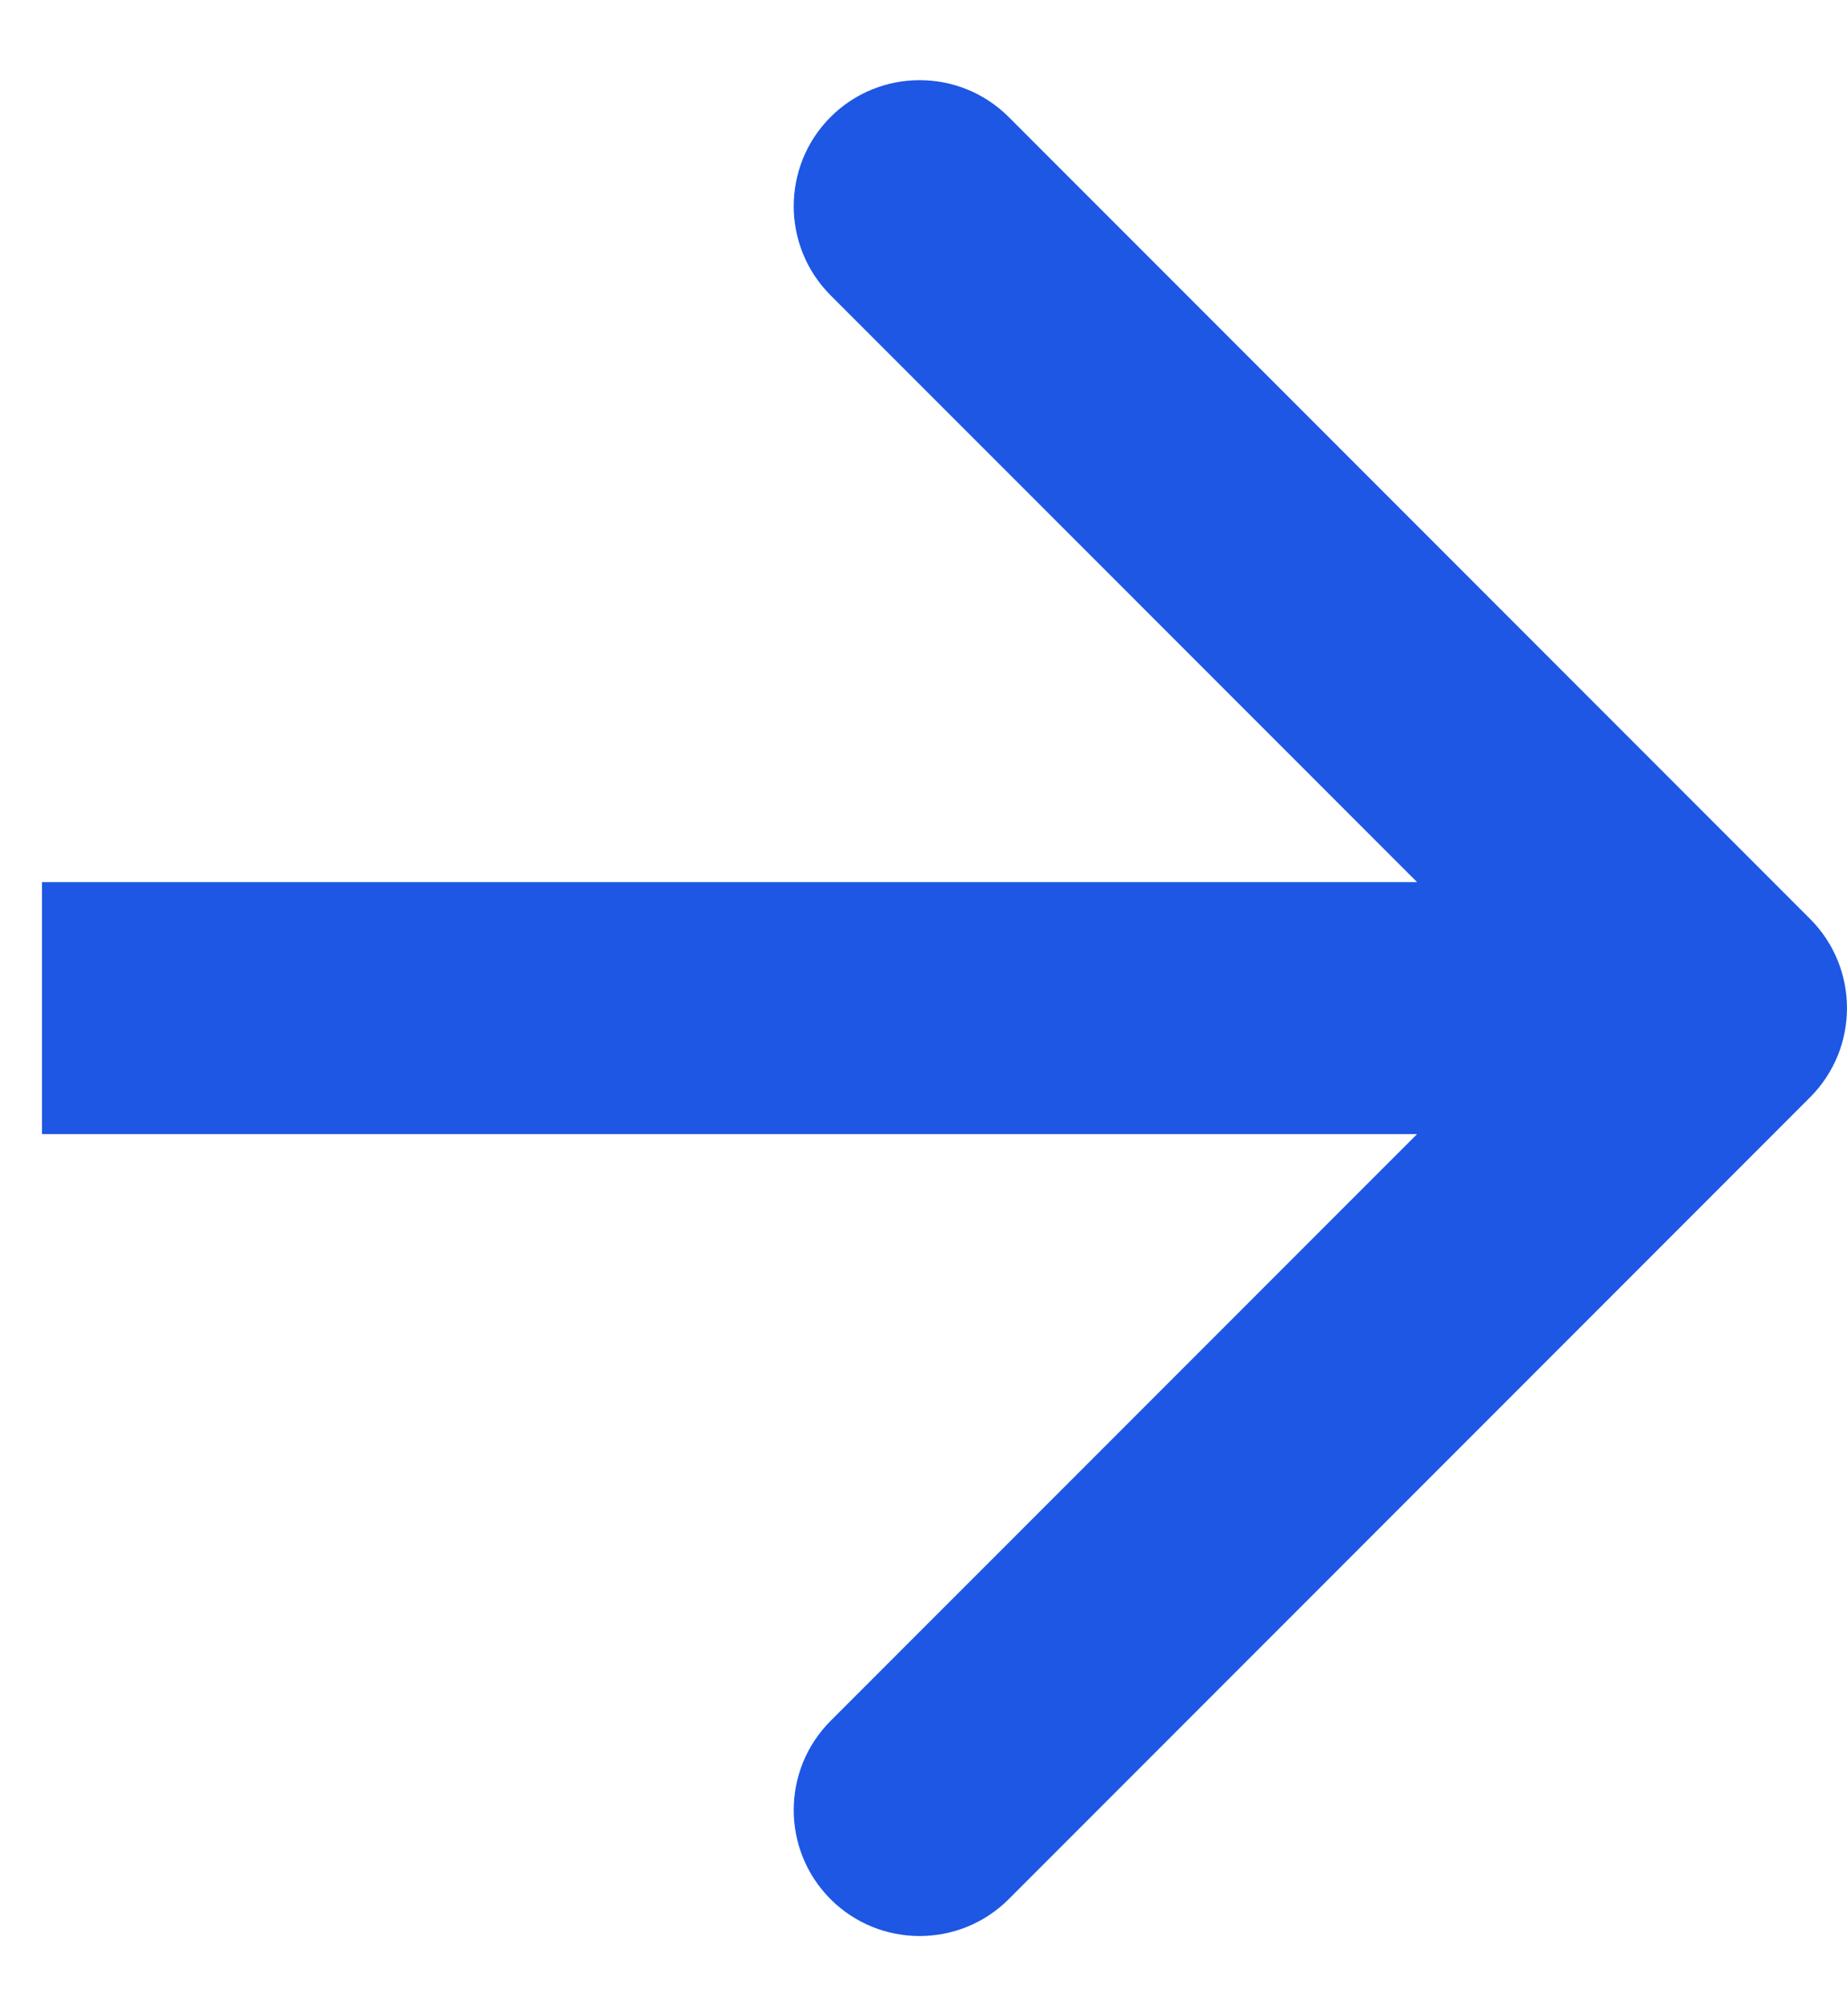 <?xml version="1.0" encoding="UTF-8"?> <svg xmlns="http://www.w3.org/2000/svg" width="22" height="24" viewBox="0 0 22 24" fill="none"> <path d="M21.561 13.061C22.146 12.475 22.146 11.525 21.561 10.939L12.015 1.393C11.429 0.808 10.479 0.808 9.893 1.393C9.308 1.979 9.308 2.929 9.893 3.515L18.379 12L9.893 20.485C9.308 21.071 9.308 22.021 9.893 22.607C10.479 23.192 11.429 23.192 12.015 22.607L21.561 13.061ZM0.5 13.5H20.5V10.5H0.5V13.5Z" fill="#1D57E4"></path> </svg> 